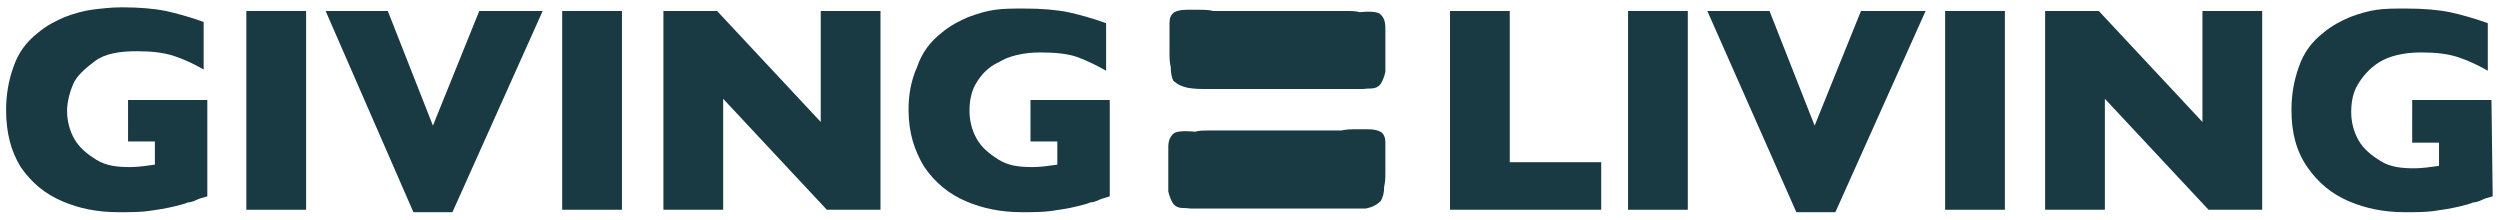 <?xml version="1.0" encoding="utf-8"?>
<!-- Generator: Adobe Illustrator 26.3.1, SVG Export Plug-In . SVG Version: 6.00 Build 0)  -->
<svg version="1.1" id="Layer_1" xmlns="http://www.w3.org/2000/svg" xmlns:xlink="http://www.w3.org/1999/xlink" x="0px" y="0px"
	 viewBox="0 0 205 17.2" width="205" height="18" style="enable-background:new 0 0 205 17.2;" xml:space="preserve">
<style type="text/css">
	.st0{fill:#1A3A43;}
</style>
<g>
	<g>
		<path class="st0" d="M17,15.7c-0.4,0.1-0.7,0.2-0.9,0.3c-0.2,0.1-0.5,0.2-0.7,0.2c-0.2,0.1-0.6,0.2-1,0.3
			c-0.8,0.2-1.5,0.3-2.2,0.4S10.6,17,9.7,17c-1.7,0-3.2-0.3-4.6-0.9s-2.5-1.5-3.4-2.8C0.9,12,0.5,10.5,0.5,8.6
			c0-1.2,0.2-2.4,0.6-3.5c0.4-1.2,1.1-2.1,2-2.8c0.7-0.6,1.5-1,2.2-1.3c0.8-0.3,1.5-0.5,2.2-0.6C8.3,0.3,9.1,0.2,10,0.2
			c1.4,0,2.6,0.1,3.6,0.3c0.9,0.2,2,0.5,3.1,0.9v3.9c-0.7-0.4-1.5-0.8-2.4-1.1s-1.9-0.4-3.1-0.4C9.8,3.8,8.6,4,7.8,4.6
			S6.3,5.8,6,6.5S5.5,8,5.5,8.7c0,0.8,0.2,1.6,0.6,2.3c0.4,0.7,1,1.2,1.8,1.7s1.7,0.6,2.8,0.6c0.6,0,1.3-0.1,2-0.2v-1.9h-2.2V7.8
			h6.5L17,15.7L17,15.7z"/>
		<path class="st0" d="M25.1,16.8h-4.9V0.5h4.9V16.8z"/>
		<path class="st0" d="M44.5,0.5L37.1,17h-3.2L26.7,0.5h5.1l3.7,9.4l3.8-9.4H44.5z"/>
		<path class="st0" d="M51,16.8h-4.9V0.5H51V16.8z"/>
		<path class="st0" d="M72.2,16.8h-4.4l-8.5-9.1v9.1h-4.9V0.5h4.4l8.5,9.1V0.5h4.9L72.2,16.8L72.2,16.8z"/>
		<path class="st0" d="M91,15.7c-0.3,0.1-0.7,0.2-0.9,0.3c-0.2,0.1-0.5,0.2-0.7,0.2c-0.2,0.1-0.6,0.2-1,0.3
			c-0.8,0.2-1.5,0.3-2.2,0.4S84.6,17,83.8,17c-1.7,0-3.2-0.3-4.6-0.9c-1.4-0.6-2.5-1.5-3.4-2.8c-0.8-1.3-1.3-2.8-1.3-4.7
			c0-1.2,0.2-2.4,0.7-3.5c0.4-1.2,1.1-2.1,2-2.8c0.7-0.6,1.5-1,2.2-1.3c0.8-0.3,1.5-0.5,2.2-0.6c0.7-0.1,1.5-0.1,2.4-0.1
			c1.4,0,2.6,0.1,3.6,0.3c0.9,0.2,2,0.5,3.1,0.9v3.9c-0.7-0.4-1.5-0.8-2.3-1.1s-1.9-0.4-3.1-0.4c-1.4,0-2.6,0.3-3.4,0.8
			C81,5.1,80.4,5.8,80,6.5S79.5,8,79.5,8.7c0,0.8,0.2,1.6,0.6,2.3c0.4,0.7,1,1.2,1.8,1.7s1.7,0.6,2.8,0.6c0.6,0,1.3-0.1,2-0.2v-1.9
			h-2.2V7.8H91L91,15.7L91,15.7z"/>
	</g>
	<g>
		<path class="st0" d="M131.3,16.8h-12.4V0.5h4.9v12.4h7.5C131.3,12.9,131.3,16.8,131.3,16.8z"/>
		<path class="st0" d="M138.4,16.8h-4.9V0.5h4.9V16.8z"/>
		<path class="st0" d="M157.9,0.5L150.5,17h-3.2L140,0.5h5.1l3.7,9.4l3.8-9.4L157.9,0.5L157.9,0.5z"/>
		<path class="st0" d="M164.4,16.8h-4.9V0.5h4.9V16.8z"/>
		<path class="st0" d="M185.5,16.8h-4.4l-8.5-9.1v9.1h-4.9V0.5h4.4l8.5,9.1V0.5h4.9L185.5,16.8L185.5,16.8z"/>
		<path class="st0" d="M204.4,15.7c-0.4,0.1-0.7,0.2-0.9,0.3c-0.2,0.1-0.5,0.2-0.7,0.2c-0.2,0.1-0.6,0.2-1,0.3
			c-0.8,0.2-1.5,0.3-2.2,0.4s-1.5,0.1-2.4,0.1c-1.7,0-3.2-0.3-4.6-0.9s-2.5-1.5-3.4-2.8c-0.9-1.3-1.3-2.8-1.3-4.7
			c0-1.2,0.2-2.4,0.6-3.5c0.4-1.2,1.1-2.1,2-2.8c0.7-0.6,1.5-1,2.2-1.3c0.8-0.3,1.5-0.5,2.2-0.6c0.7-0.1,1.5-0.1,2.4-0.1
			c1.4,0,2.6,0.1,3.6,0.3c0.9,0.2,2,0.5,3.1,0.9v3.9c-0.7-0.4-1.5-0.8-2.4-1.1s-1.9-0.4-3.1-0.4c-1.4,0-2.6,0.3-3.4,0.8
			s-1.4,1.2-1.8,1.9s-0.5,1.5-0.5,2.2c0,0.8,0.2,1.6,0.6,2.3c0.4,0.7,1,1.2,1.8,1.7s1.7,0.6,2.8,0.6c0.6,0,1.3-0.1,2-0.2v-1.9h-2.2
			V7.8h6.5L204.4,15.7L204.4,15.7z"/>
	</g>
</g>
<path class="st0" d="M113.1,0.7c0.4,0.3,0.5,0.7,0.5,1.2c0,0.4,0,0.9,0,1.4c0,0.4,0,0.8,0,1.1c0,0.5,0,0.8,0,1.1
	c-0.1,0.4-0.2,0.7-0.4,1c-0.4,0.5-0.9,0.3-1.4,0.4c-0.1,0-0.6,0-1.3,0c-0.4,0-0.8,0-1.3,0c-0.4,0-0.8,0-1.3,0s-0.9,0-1.3,0
	c-0.5,0-0.9,0-1.3,0c-0.7,0-1.2,0-1.3,0c-0.4,0-0.9,0-1.3,0s-0.9,0-1.3,0s-0.9,0-1.3,0s-0.9,0-1.3,0c-0.3,0-0.8,0-1.4-0.1
	c-0.5-0.1-0.9-0.3-1.2-0.6C96.1,6,96,5.6,96,5.1c-0.1-0.4-0.1-0.8-0.1-1.2s0-0.9,0-1.2c0-0.5,0-1,0-1.2c0-0.4,0.1-0.7,0.4-0.9
	c0.2-0.1,0.5-0.2,1-0.2c0.3,0,0.6,0,1,0c0.4,0,0.8,0,1.2,0.1c0.4,0,0.8,0,1.2,0c0.4,0,0.8,0,1.2,0s0.8,0,1.2,0s0.8,0,1.2,0
	s0.8,0,1.2,0s0.8,0,1.2,0s0.8,0,1.2,0c0.4,0,0.8,0,1.2,0c0.4,0,0.9,0,1.2,0c0.5,0,0.9,0,1.2,0.1C112.5,0.5,112.9,0.6,113.1,0.7
	L113.1,0.7z"/>
<path class="st0" d="M96.3,10.5c-0.4,0.3-0.5,0.7-0.5,1.2c0,0.4,0,0.9,0,1.4c0,0.4,0,0.8,0,1.1c0,0.5,0,0.8,0,1.1
	c0.1,0.4,0.2,0.7,0.4,1c0.4,0.5,0.9,0.3,1.4,0.4c0.1,0,0.6,0,1.3,0c0.4,0,0.8,0,1.3,0c0.4,0,0.8,0,1.3,0s0.9,0,1.3,0
	c0.5,0,0.9,0,1.3,0c0.7,0,1.2,0,1.3,0c0.4,0,0.9,0,1.3,0s0.9,0,1.3,0s0.9,0,1.3,0s0.9,0,1.3,0c0.3,0,0.8,0,1.4,0
	c0.5-0.1,0.9-0.3,1.2-0.6c0.2-0.3,0.3-0.7,0.3-1.2c0.1-0.4,0.1-0.8,0.1-1.2s0-0.9,0-1.2c0-0.5,0-1,0-1.2c0-0.4-0.1-0.7-0.4-0.9
	c-0.2-0.1-0.5-0.2-1-0.2c-0.3,0-0.6,0-1,0c-0.4,0-0.8,0-1.2,0.1c-0.4,0-0.8,0-1.2,0c-0.4,0-0.8,0-1.2,0s-0.8,0-1.2,0s-0.8,0-1.2,0
	s-0.8,0-1.2,0s-0.8,0-1.2,0s-0.8,0-1.2,0c-0.4,0-0.8,0-1.2,0c-0.4,0-0.9,0-1.2,0c-0.5,0-0.9,0-1.2,0.1
	C96.9,10.3,96.5,10.4,96.3,10.5L96.3,10.5z"/>
</svg>
